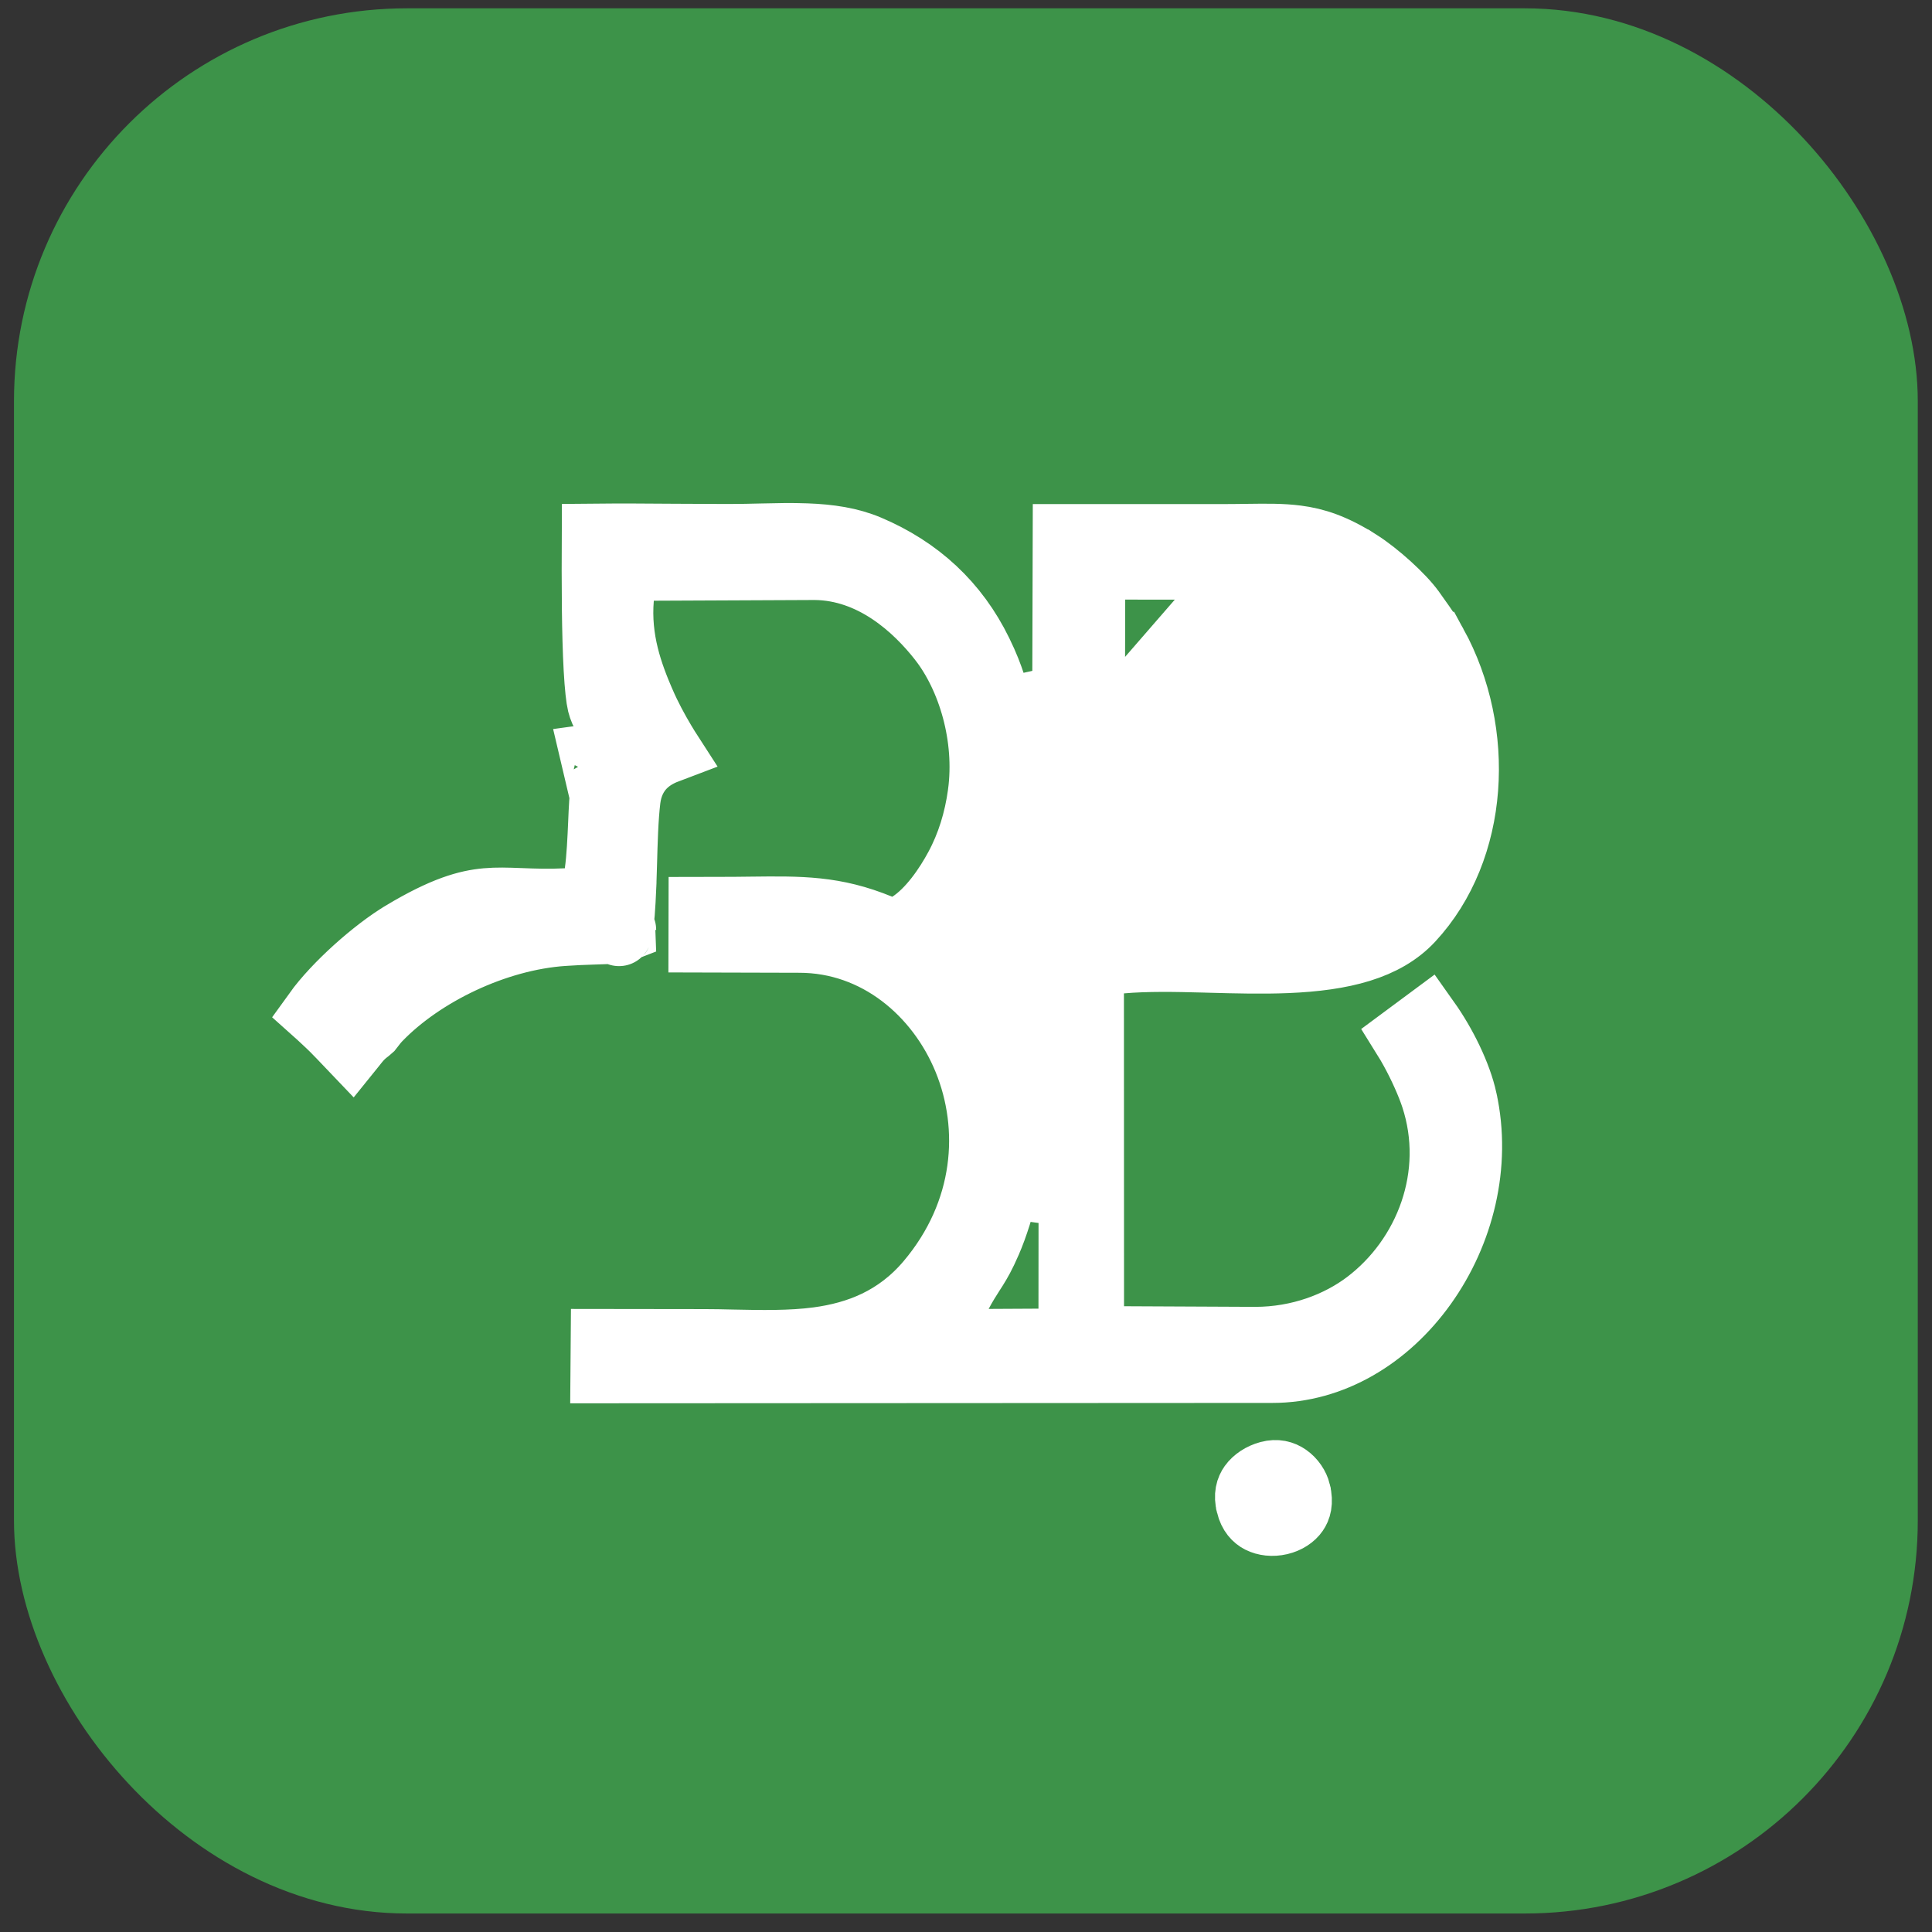 <svg width="59" height="59" viewBox="0 0 59 59" fill="none" xmlns="http://www.w3.org/2000/svg">
<rect x="0" y="0" width="59" height="59" fill="#333333" stroke="none"/>
<rect x="1.427" y="1.254" width="56.139" height="56.181" rx="11" fill="#3D9349" stroke="#3D9349" stroke-width="2"/>
<path d="M18.117 23.105L18.804 23.831C18.669 23.959 18.538 24.057 18.409 24.133C18.401 24.231 18.392 24.354 18.381 24.51L18.381 24.511C18.369 24.692 18.359 24.906 18.35 25.135C18.328 25.627 18.304 26.189 18.239 26.656L18.123 27.474L17.299 27.515C16.759 27.542 16.303 27.525 15.918 27.51L15.881 27.509C15.478 27.493 15.172 27.484 14.857 27.512C14.274 27.564 13.561 27.753 12.3 28.51L12.299 28.511C11.437 29.026 10.246 30.086 9.648 30.918C9.685 30.951 9.724 30.988 9.765 31.026C9.937 31.185 10.141 31.374 10.296 31.536L10.299 31.538C10.448 31.695 10.595 31.848 10.739 31.999C10.748 31.988 10.757 31.976 10.769 31.961L10.781 31.946C10.805 31.915 10.834 31.878 10.87 31.834C10.921 31.77 10.973 31.71 11.029 31.654C11.089 31.593 11.143 31.548 11.19 31.511C11.224 31.484 11.243 31.47 11.256 31.46C11.276 31.444 11.283 31.439 11.309 31.415C11.313 31.41 11.323 31.398 11.342 31.372C11.346 31.368 11.349 31.363 11.353 31.358C11.393 31.305 11.472 31.198 11.575 31.093C12.885 29.739 15.121 28.641 17.206 28.5M18.117 23.105L19.044 27.042C19.014 27.741 18.984 28.141 18.933 28.391C18.931 28.399 18.93 28.407 18.928 28.414M18.117 23.105L19.107 22.969C19.05 22.554 18.826 22.26 18.709 22.117C18.656 22.054 18.599 21.991 18.563 21.951C18.556 21.944 18.55 21.938 18.546 21.932C18.51 21.893 18.498 21.878 18.495 21.875C18.495 21.875 18.495 21.875 18.495 21.875C18.411 21.756 18.369 21.667 18.322 21.487C18.285 21.338 18.243 20.98 18.212 20.422C18.183 19.89 18.167 19.255 18.159 18.605C18.15 17.81 18.152 17.015 18.155 16.38C18.966 16.372 19.783 16.378 20.605 16.384C21.146 16.387 21.689 16.391 22.234 16.391C22.613 16.391 22.951 16.383 23.272 16.375C23.737 16.364 24.164 16.354 24.621 16.371C25.339 16.397 25.955 16.491 26.517 16.728C28.046 17.375 29.197 18.436 29.921 19.922L29.922 19.924C30.125 20.337 30.235 20.639 30.319 20.891C30.333 20.934 30.348 20.981 30.364 21.03C30.431 21.236 30.511 21.486 30.618 21.713L32.523 21.29L32.537 16.394H37.275C37.575 16.394 37.84 16.39 38.079 16.387C38.692 16.379 39.141 16.373 39.6 16.432C40.165 16.505 40.724 16.682 41.492 17.168L41.493 17.168C42.06 17.527 42.834 18.23 43.138 18.663L43.139 18.664C43.195 18.744 43.247 18.817 43.295 18.884C43.496 19.166 43.638 19.365 43.812 19.683L43.813 19.683C45.284 22.366 45.084 25.934 43.096 28.076L43.096 28.076C42.3 28.934 41.006 29.258 39.306 29.328C38.543 29.359 37.759 29.338 36.962 29.317C36.891 29.315 36.82 29.313 36.749 29.311C35.899 29.289 35.023 29.271 34.236 29.34L33.323 29.42L33.323 30.336L33.326 39.89L33.326 40.885L34.321 40.89L38.326 40.909H38.331C39.681 40.909 40.884 40.444 41.74 39.796L41.74 39.796C43.584 38.401 44.562 35.889 43.773 33.495L43.773 33.495C43.641 33.096 43.404 32.561 43.138 32.077C43.065 31.943 42.986 31.808 42.905 31.678L43.586 31.173C44.091 31.885 44.554 32.82 44.721 33.588L44.721 33.589C45.154 35.569 44.629 37.651 43.492 39.242C42.355 40.833 40.676 41.843 38.86 41.843H38.859L18.421 41.854L18.428 40.974L21.508 40.978H21.508C21.779 40.978 22.066 40.984 22.361 40.991C23.215 41.009 24.143 41.029 24.981 40.916C26.187 40.753 27.387 40.306 28.356 39.162L28.356 39.162C30.164 37.023 30.342 34.421 29.497 32.357C28.664 30.322 26.778 28.708 24.413 28.707C24.413 28.707 24.412 28.707 24.412 28.707L21.414 28.699L21.416 27.779L21.906 27.778C22.275 27.779 22.615 27.775 22.934 27.771C24.453 27.753 25.484 27.741 26.868 28.31L27.349 28.508L27.787 28.228C28.409 27.83 28.922 27.066 29.234 26.485C29.6 25.805 29.831 25.054 29.942 24.247L29.942 24.246C30.18 22.492 29.621 20.682 28.75 19.556L28.749 19.554C27.966 18.547 26.64 17.341 24.888 17.323L24.881 17.323L24.873 17.323L19.962 17.345L19.047 17.349L18.97 18.259C18.859 19.548 19.251 20.594 19.62 21.453L19.62 21.453L19.623 21.458C19.815 21.899 20.034 22.3 20.242 22.651C20.282 22.721 20.333 22.801 20.373 22.866C20.384 22.883 20.394 22.899 20.403 22.913C20.231 22.978 19.947 23.097 19.696 23.333C19.397 23.615 19.225 23.985 19.172 24.411L19.172 24.411C19.102 24.98 19.082 25.738 19.065 26.376C19.058 26.622 19.052 26.849 19.044 27.041L18.117 23.105ZM17.206 28.5L17.273 29.498L17.205 28.5C17.205 28.5 17.205 28.5 17.206 28.5ZM17.206 28.5C17.535 28.477 17.824 28.466 18.073 28.458C18.134 28.456 18.192 28.454 18.246 28.452C18.42 28.446 18.561 28.442 18.69 28.434C18.797 28.428 18.874 28.421 18.928 28.414M18.928 28.414C18.909 28.499 18.895 28.53 18.895 28.529C18.895 28.529 18.922 28.47 19.003 28.417C19.024 28.403 19.038 28.397 19.038 28.397C19.038 28.395 19.009 28.404 18.928 28.414ZM41.882 28.076C42.001 27.997 42.095 27.933 42.168 27.877C42.245 27.82 42.34 27.741 42.43 27.628C42.449 27.605 42.464 27.584 42.475 27.568C42.48 27.563 42.487 27.557 42.496 27.548C42.497 27.548 42.497 27.547 42.497 27.547L42.493 27.542L42.494 27.541L42.496 27.538C42.496 27.537 42.495 27.539 42.493 27.542L41.821 26.812L41.882 28.076ZM41.882 28.076C41.865 28.087 41.846 28.102 41.823 28.118C41.665 28.231 41.37 28.442 40.89 28.531C40.716 28.564 40.453 28.577 40.213 28.586C39.94 28.596 39.594 28.603 39.202 28.608C38.416 28.617 37.424 28.618 36.419 28.615C35.626 28.613 34.828 28.609 34.114 28.605C33.59 28.602 33.111 28.6 32.713 28.598V33.221L30.798 33.623C30.7 33.402 30.622 33.113 30.568 32.909C30.555 32.861 30.543 32.816 30.532 32.772C30.484 32.593 30.446 32.448 30.408 32.332C30.143 31.533 29.824 30.992 29.556 30.612C29.426 30.427 29.306 30.277 29.191 30.134L29.173 30.111C29.167 30.103 29.16 30.096 29.154 30.087C29.058 29.968 28.905 29.777 28.806 29.583L28.555 29.088L28.843 28.613C29.074 28.231 29.306 27.941 29.47 27.735C29.526 27.666 29.573 27.606 29.61 27.556C29.772 27.339 29.967 27.034 30.265 26.299L41.882 28.076ZM29.306 39.508L28.532 40.981L30.197 40.972L31.718 40.964L32.712 40.959L32.713 39.965L32.716 36.473L30.751 36.209C30.579 36.84 30.411 37.424 30.188 37.933L30.187 37.936C30.016 38.329 29.891 38.544 29.774 38.73C29.749 38.769 29.722 38.811 29.693 38.856C29.585 39.025 29.449 39.236 29.306 39.508ZM38.137 45.957L38.137 45.956C38.061 45.658 38.127 45.476 38.216 45.35C38.324 45.2 38.516 45.067 38.75 45.004C38.986 44.942 39.166 44.992 39.311 45.093C39.477 45.208 39.597 45.392 39.639 45.563L39.639 45.565C39.719 45.888 39.648 46.072 39.571 46.182C39.48 46.314 39.311 46.433 39.084 46.487C38.856 46.54 38.637 46.511 38.478 46.43C38.342 46.36 38.206 46.23 38.137 45.957ZM11.316 31.408L11.316 31.409L11.316 31.408ZM18.447 23.81C18.447 23.81 18.447 23.811 18.446 23.813C18.447 23.811 18.447 23.81 18.447 23.81ZM30.843 23.293C30.791 24.584 30.667 25.304 30.265 26.298L38.068 17.314C36.832 17.311 35.597 17.311 34.362 17.311H34.362H33.364L33.362 18.309L33.353 22.315L31.831 22.334L30.882 22.345L30.843 23.293Z" fill="white" stroke="white" stroke-width="2"/>
</svg>

